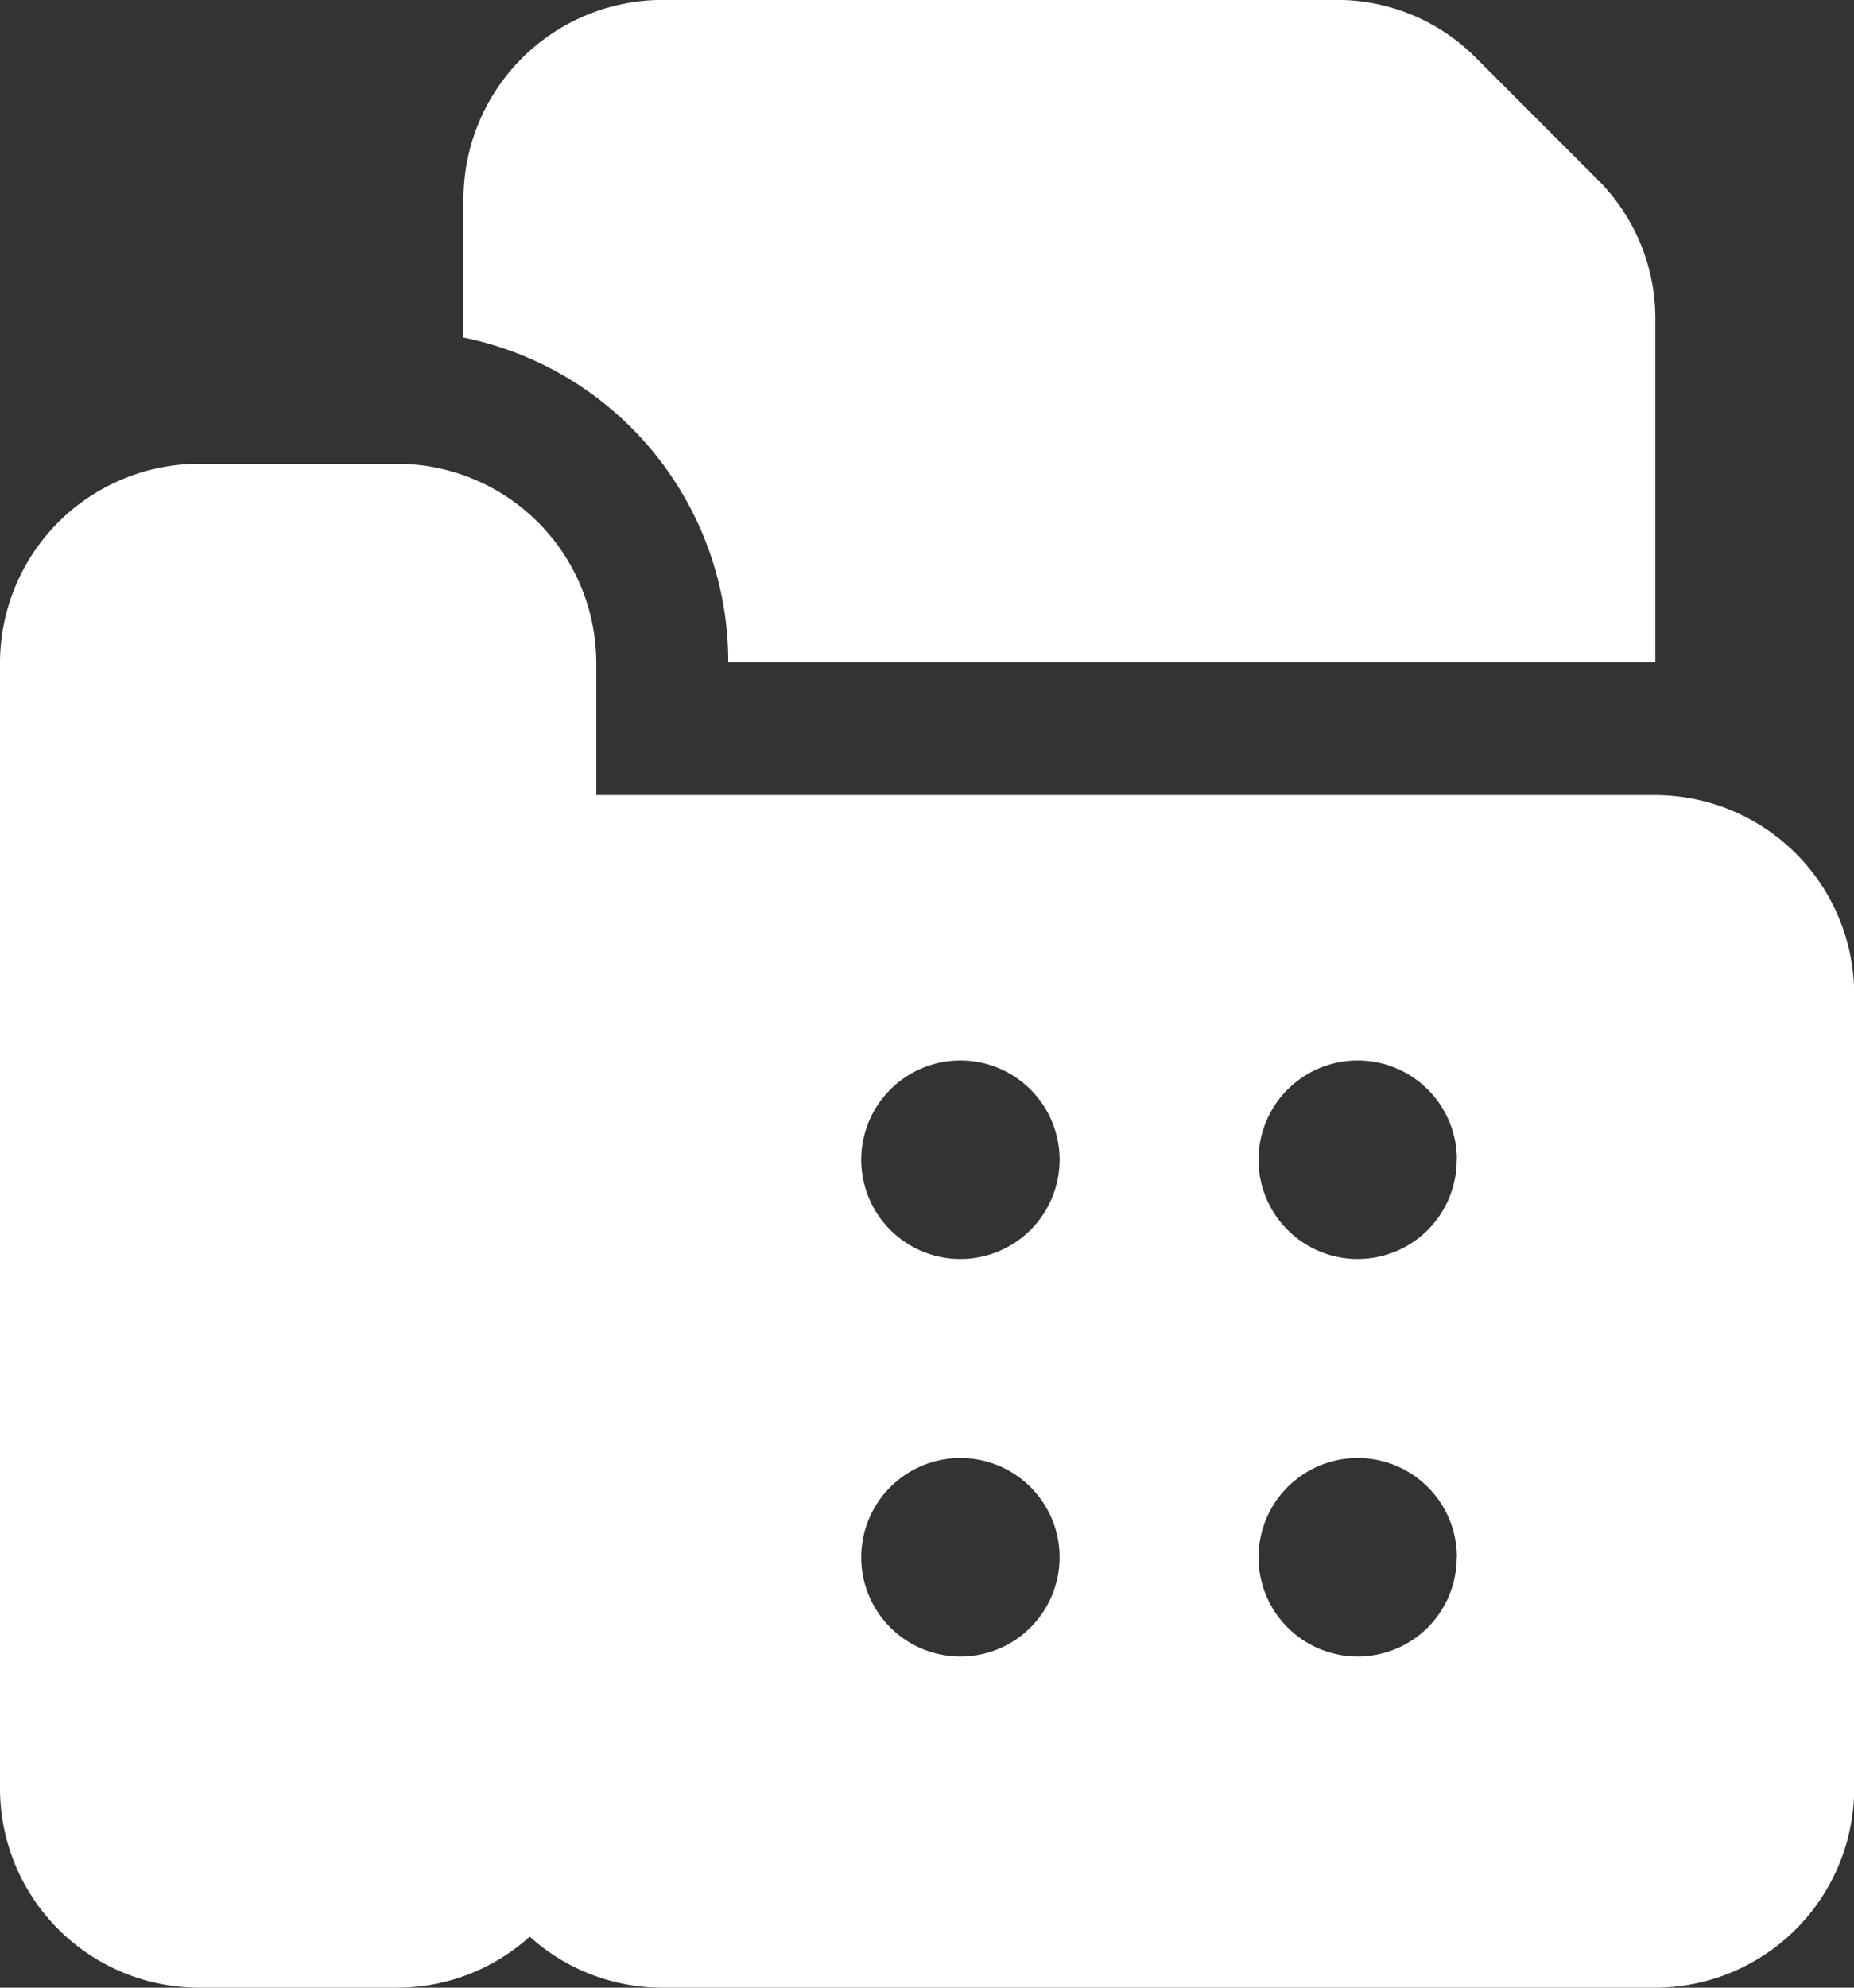 <?xml version="1.0" encoding="UTF-8"?> <svg xmlns="http://www.w3.org/2000/svg" width="20.748" height="22.23" viewBox="0 0 20.748 22.23"><rect x="0" y="0" width="20.748" height="22.23" fill="#333333" stroke="none"/><path id="Path_208" data-name="Path 208" d="M11.437,6.9V5.347A2.23,2.23,0,0,1,13.66,3.124H21.2a2.19,2.19,0,0,1,1.571.652l1.356,1.356A2.19,2.19,0,0,1,24.775,6.7v3.831H14.4A3.7,3.7,0,0,0,11.437,6.9ZM27,14.24v8.892a2.23,2.23,0,0,1-2.223,2.223H13.66a2.213,2.213,0,0,1-1.482-.571,2.213,2.213,0,0,1-1.482.571H8.473A2.23,2.23,0,0,1,6.25,23.132v-12.6A2.23,2.23,0,0,1,8.473,8.312H10.7a2.23,2.23,0,0,1,2.223,2.223v1.482H24.775A2.23,2.23,0,0,1,27,14.24Zm-8.892,6.3a1.11,1.11,0,1,0-.325.786,1.112,1.112,0,0,0,.325-.786Zm0-4.446a1.11,1.11,0,1,0-.325.786,1.112,1.112,0,0,0,.325-.786Zm4.446,4.446a1.11,1.11,0,1,0-.325.786A1.112,1.112,0,0,0,22.552,20.538Zm0-4.446a1.11,1.11,0,1,0-.325.786A1.112,1.112,0,0,0,22.552,16.092Z" transform="translate(-6.25 -3.125)" fill="#fff"></path></svg> 